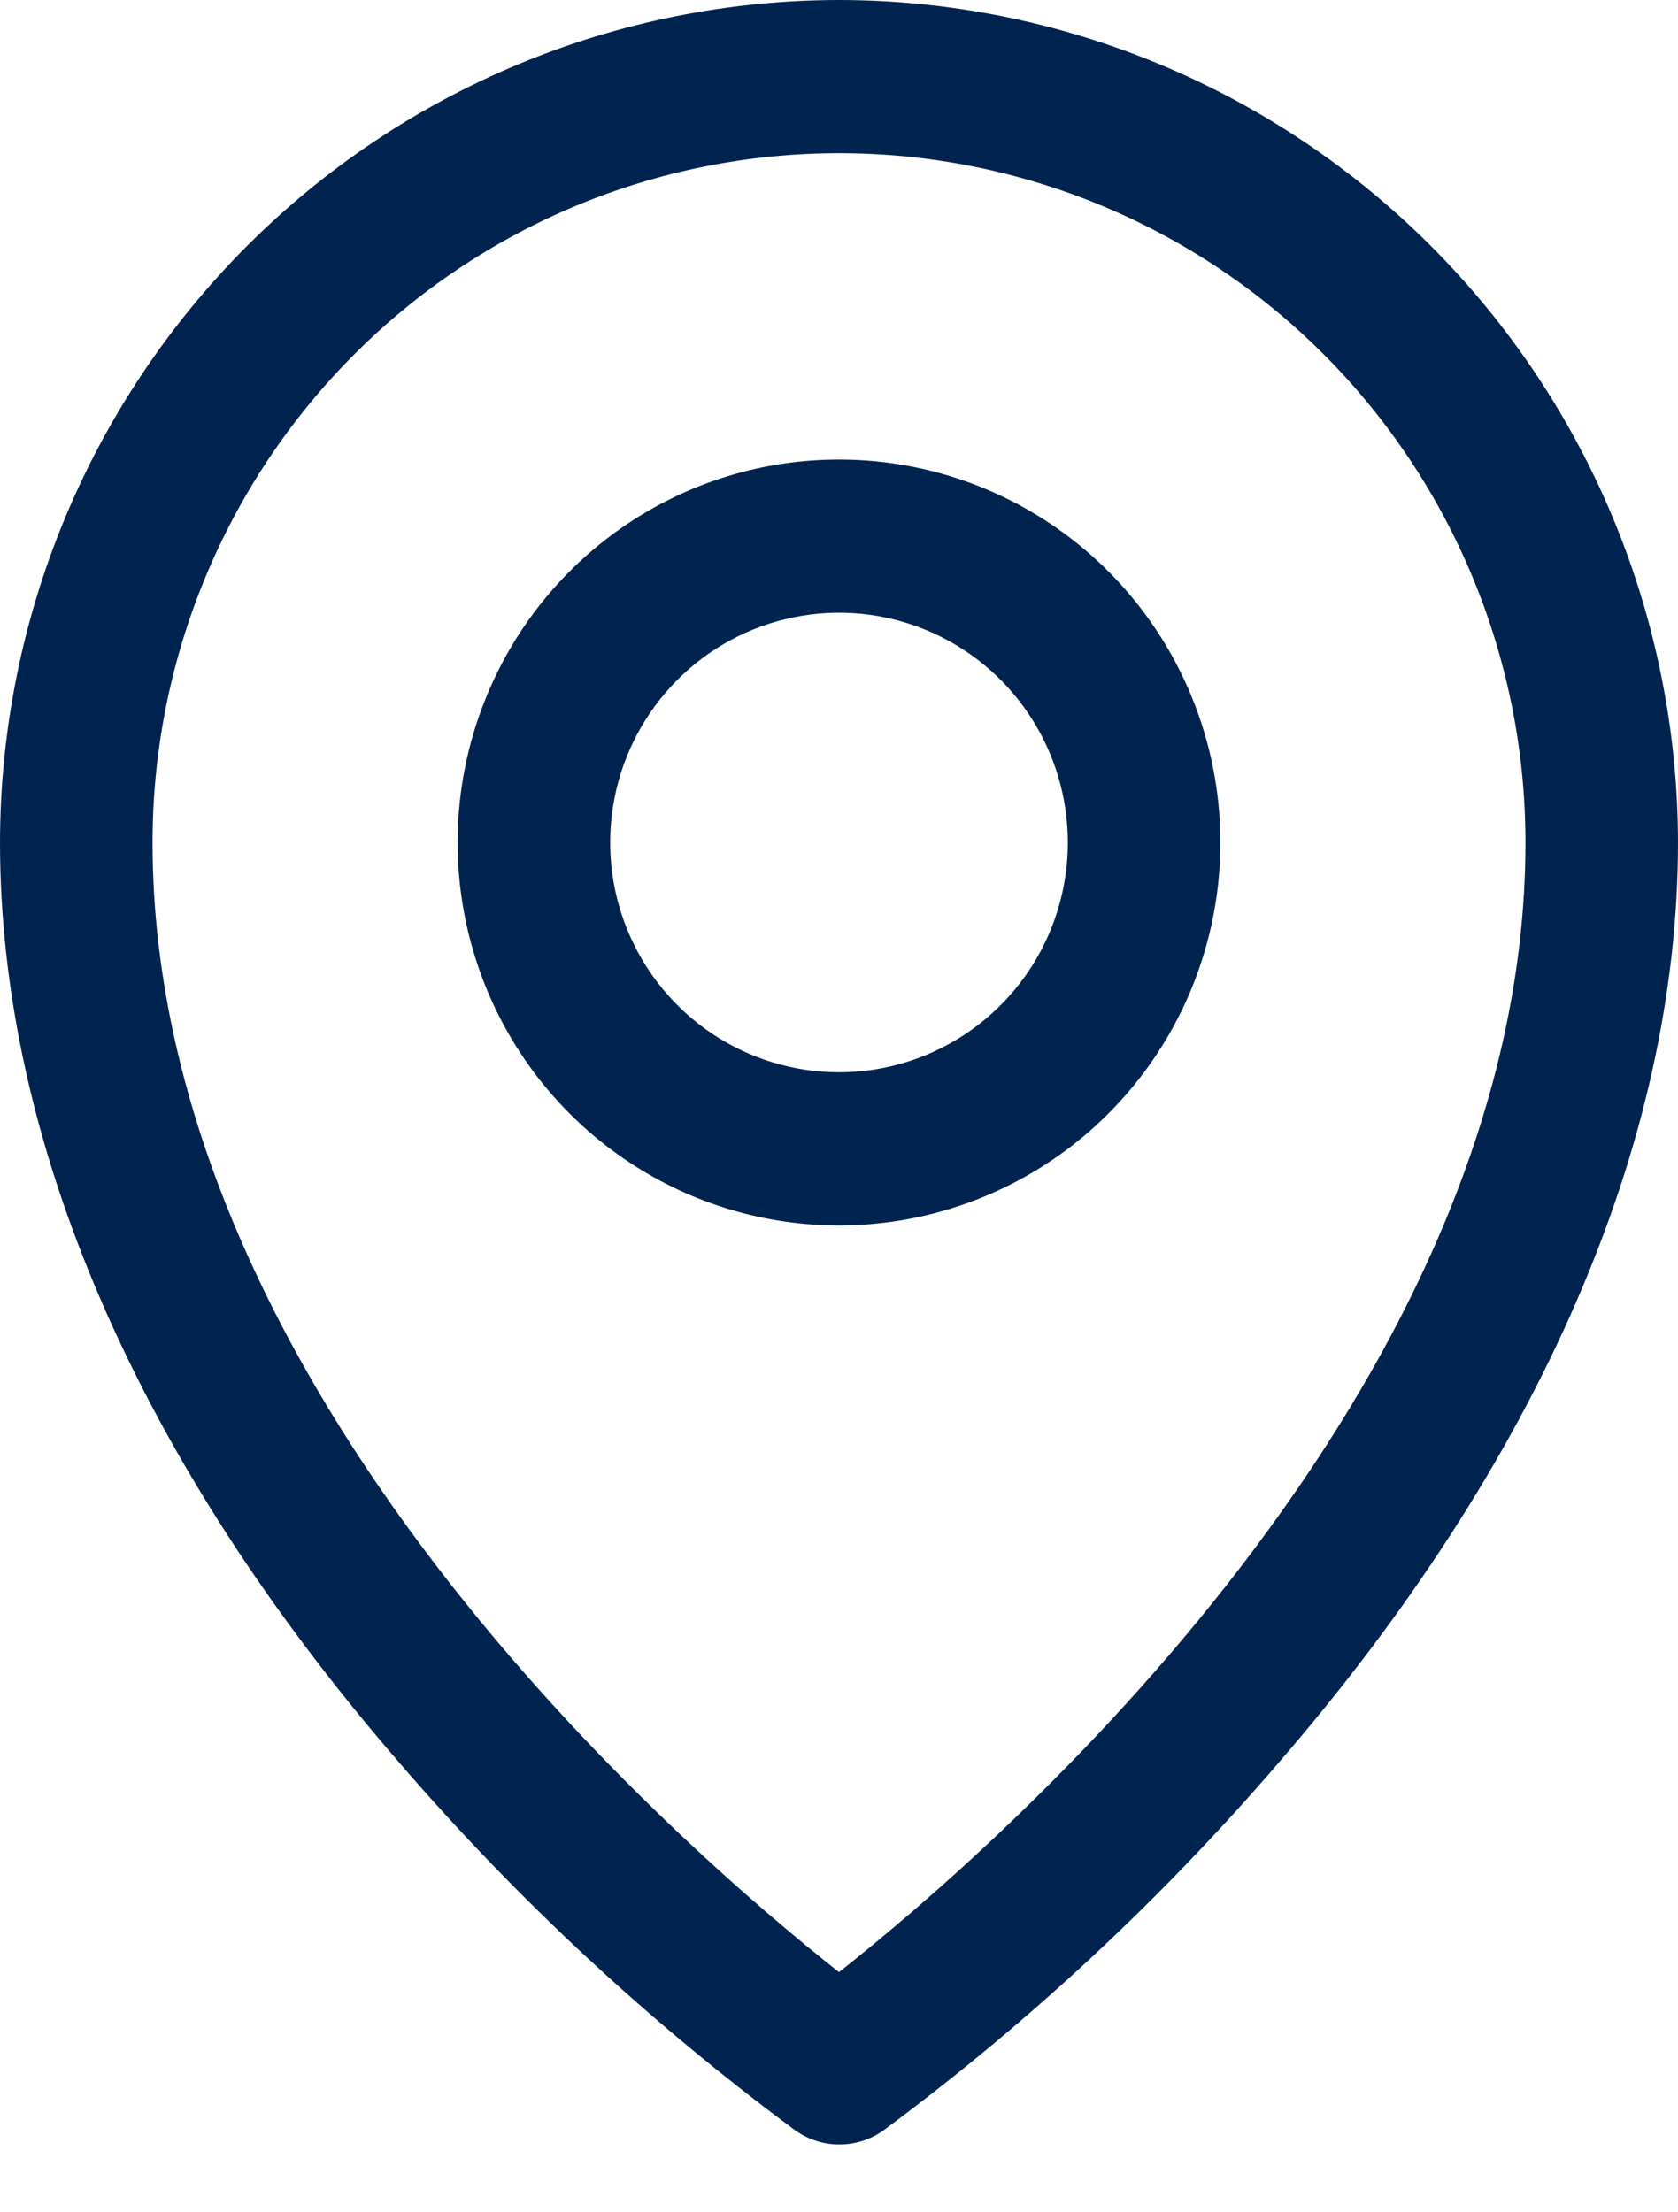 <svg width="22" height="29" viewBox="0 0 22 29" fill="none" xmlns="http://www.w3.org/2000/svg">
<path d="M11 6.024C10.011 6.024 9.044 6.318 8.222 6.87C7.4 7.421 6.759 8.205 6.381 9.123C6.002 10.04 5.903 11.049 6.096 12.023C6.289 12.997 6.765 13.891 7.464 14.593C8.164 15.295 9.055 15.774 10.024 15.967C10.995 16.161 12 16.061 12.913 15.681C13.827 15.302 14.608 14.658 15.157 13.833C15.707 13.007 16 12.037 16 11.044C16 9.712 15.473 8.436 14.536 7.494C13.598 6.553 12.326 6.024 11 6.024ZM11 14.056C10.407 14.056 9.827 13.879 9.333 13.548C8.84 13.217 8.455 12.747 8.228 12.196C8.001 11.646 7.942 11.04 8.058 10.456C8.173 9.872 8.459 9.335 8.879 8.914C9.298 8.493 9.833 8.206 10.415 8.09C10.997 7.973 11.6 8.033 12.148 8.261C12.696 8.489 13.165 8.875 13.494 9.37C13.824 9.866 14 10.448 14 11.044C14 11.843 13.684 12.609 13.121 13.174C12.559 13.738 11.796 14.056 11 14.056ZM11 0C8.084 0.003 5.288 1.168 3.225 3.238C1.163 5.309 0.003 8.116 0 11.044C0 14.984 1.814 19.161 5.25 23.123C6.794 24.913 8.532 26.525 10.431 27.929C10.599 28.048 10.8 28.111 11.005 28.111C11.21 28.111 11.411 28.048 11.579 27.929C13.475 26.525 15.209 24.913 16.75 23.123C20.181 19.161 22 14.984 22 11.044C21.997 8.116 20.837 5.309 18.774 3.238C16.712 1.168 13.916 0.003 11 0ZM11 25.852C8.934 24.221 2 18.229 2 11.044C2 8.647 2.948 6.349 4.636 4.654C6.324 2.96 8.613 2.008 11 2.008C13.387 2.008 15.676 2.96 17.364 4.654C19.052 6.349 20 8.647 20 11.044C20 18.226 13.066 24.221 11 25.852Z" fill="#00244F"/>
</svg>
